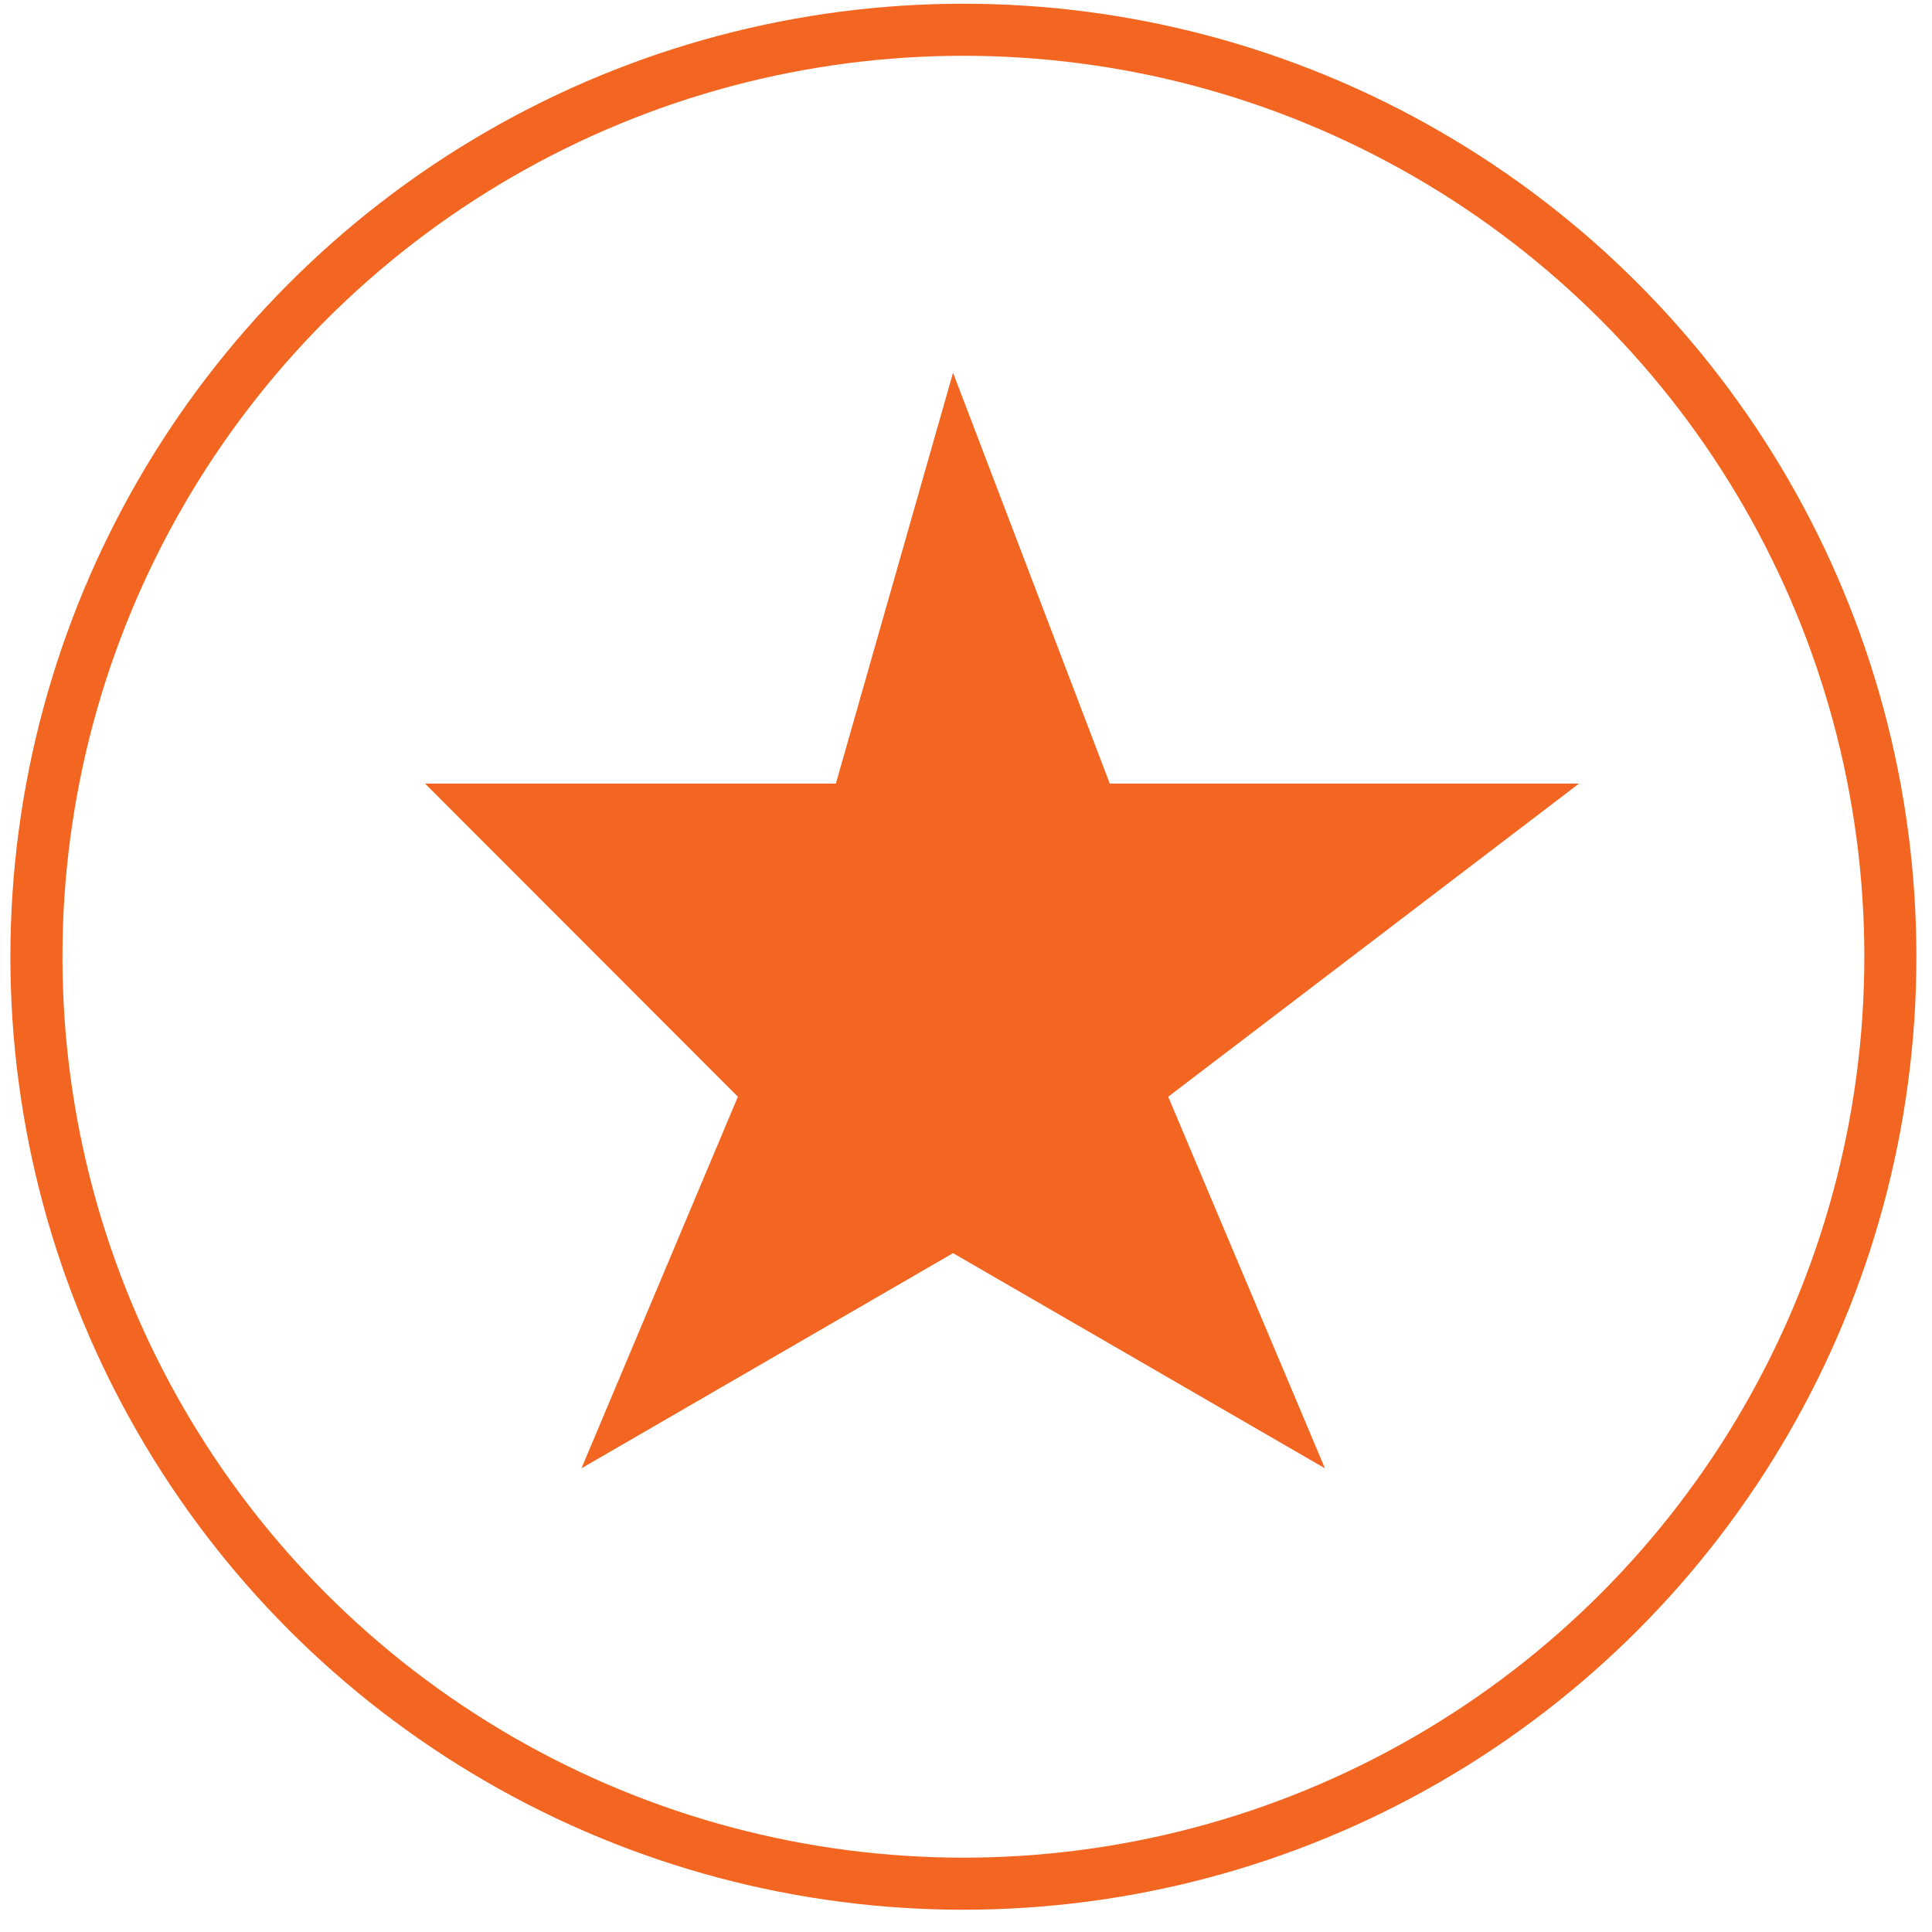 <svg viewBox="0 0 200 200" xmlns="http://www.w3.org/2000/svg" fill-rule="evenodd" clip-rule="evenodd" stroke-miterlimit="10"><circle cx="99.73" cy="99.04" r="95.96" fill="none" stroke="#f26621" stroke-width="5.39"/><path d="M44 81.114h42.53l12.129-42.529 16.224 42.529h48.579l-42.53 32.418 16.224 38.466-38.497-22.273-38.466 22.273 16.193-38.466L44 81.114z" fill="#f26621" fill-rule="nonzero"/></svg>